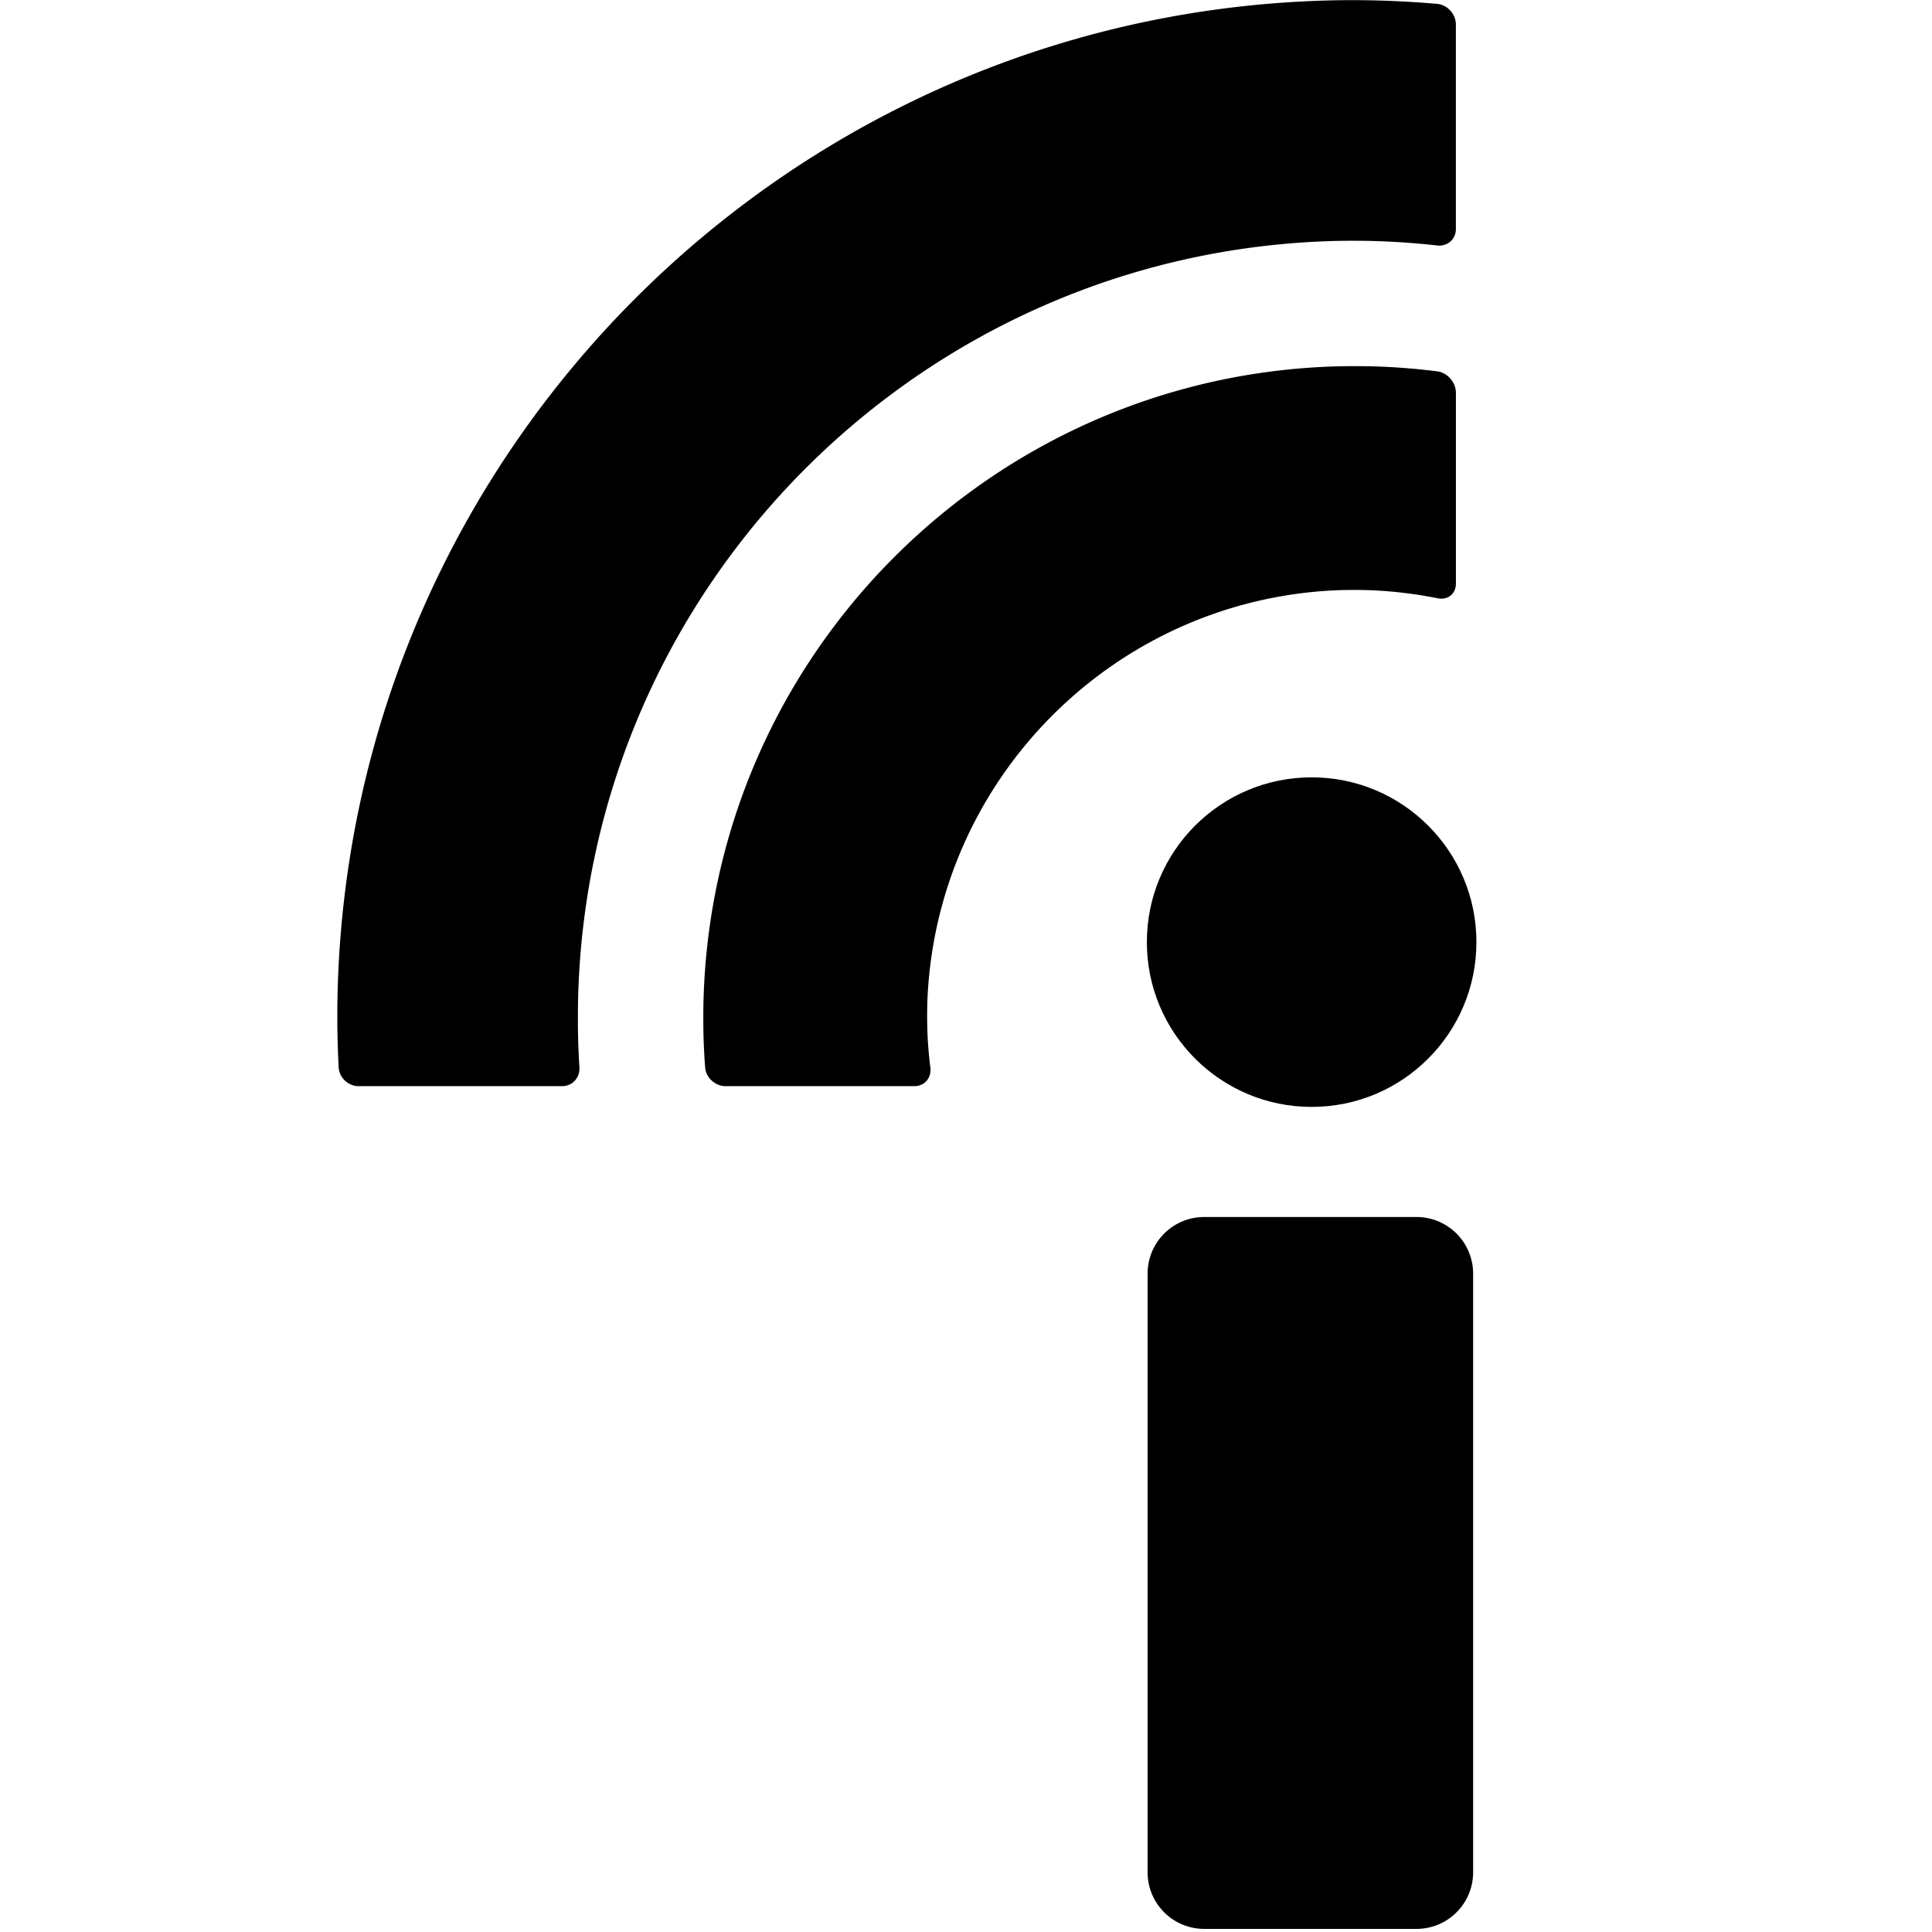 <svg width="512" height="512" viewBox="0 0 135.467 135.467" xml:space="preserve" xmlns="http://www.w3.org/2000/svg"><g transform="translate(-32.616 -77.441)"><path style="fill:#000;fill-opacity:1;stroke-width:32.934;stroke-linecap:round;stroke-linejoin:round;stroke-dasharray:none" d="M126.327 77.46c-38.375.698-69.353 31.676-70.05 70.05-.014.731-.012 1.916.005 2.646.016.708.042 1.416.08 2.124.038.73.673 1.32 1.404 1.32H72.02c.73 0 1.27-.59 1.223-1.319a54.521 54.521 0 0 1-.093-2.125 66.301 66.301 0 0 1 0-2.645c.692-29.057 24.119-52.485 53.176-53.177.73-.017 1.915-.014 2.645.008 1.476.043 2.948.147 4.415.31.726.081 1.313-.43 1.313-1.16v-14.33c0-.73-.589-1.386-1.317-1.45a71.385 71.385 0 0 0-4.41-.244 74.952 74.952 0 0 0-2.646-.008z"/><path style="fill:#000;fill-opacity:1;stroke-width:21.094;stroke-linecap:round;stroke-linejoin:round;stroke-dasharray:none" d="M126.327 103.13c-24.2.687-43.693 20.18-44.38 44.38-.022.731-.021 1.916 0 2.646.02.71.058 1.419.111 2.127.056.728.712 1.317 1.442 1.317H96.72c.73 0 1.22-.584 1.13-1.308a30.032 30.032 0 0 1-.191-2.136 33.064 33.064 0 0 1-.013-2.645c.673-15.535 13.147-28.009 28.682-28.682.73-.032 1.915-.029 2.645.008 1.49.074 2.974.259 4.438.553.716.145 1.29-.302 1.29-1.033v-13.37c0-.73-.585-1.416-1.31-1.508a45.72 45.72 0 0 0-4.418-.347 55.419 55.419 0 0 0-2.645-.002z"/><path style="fill:#000;fill-opacity:1;stroke-width:5;stroke-linecap:round;stroke-linejoin:round;stroke-dasharray:none" d="M117.051 162.774h14.888a3.969 3.969 45 0 1 3.969 3.968v41.979a3.969 3.969 135 0 1-3.97 3.969h-14.887a3.969 3.969 45 0 1-3.968-3.97v-41.978a3.969 3.969 135 0 1 3.968-3.968z"/><circle style="fill:#000;fill-opacity:1;stroke-width:5.33;stroke-linecap:round;stroke-linejoin:round;stroke-dasharray:none" cx="124.585" cy="143.5" r="11.554"/></g></svg>